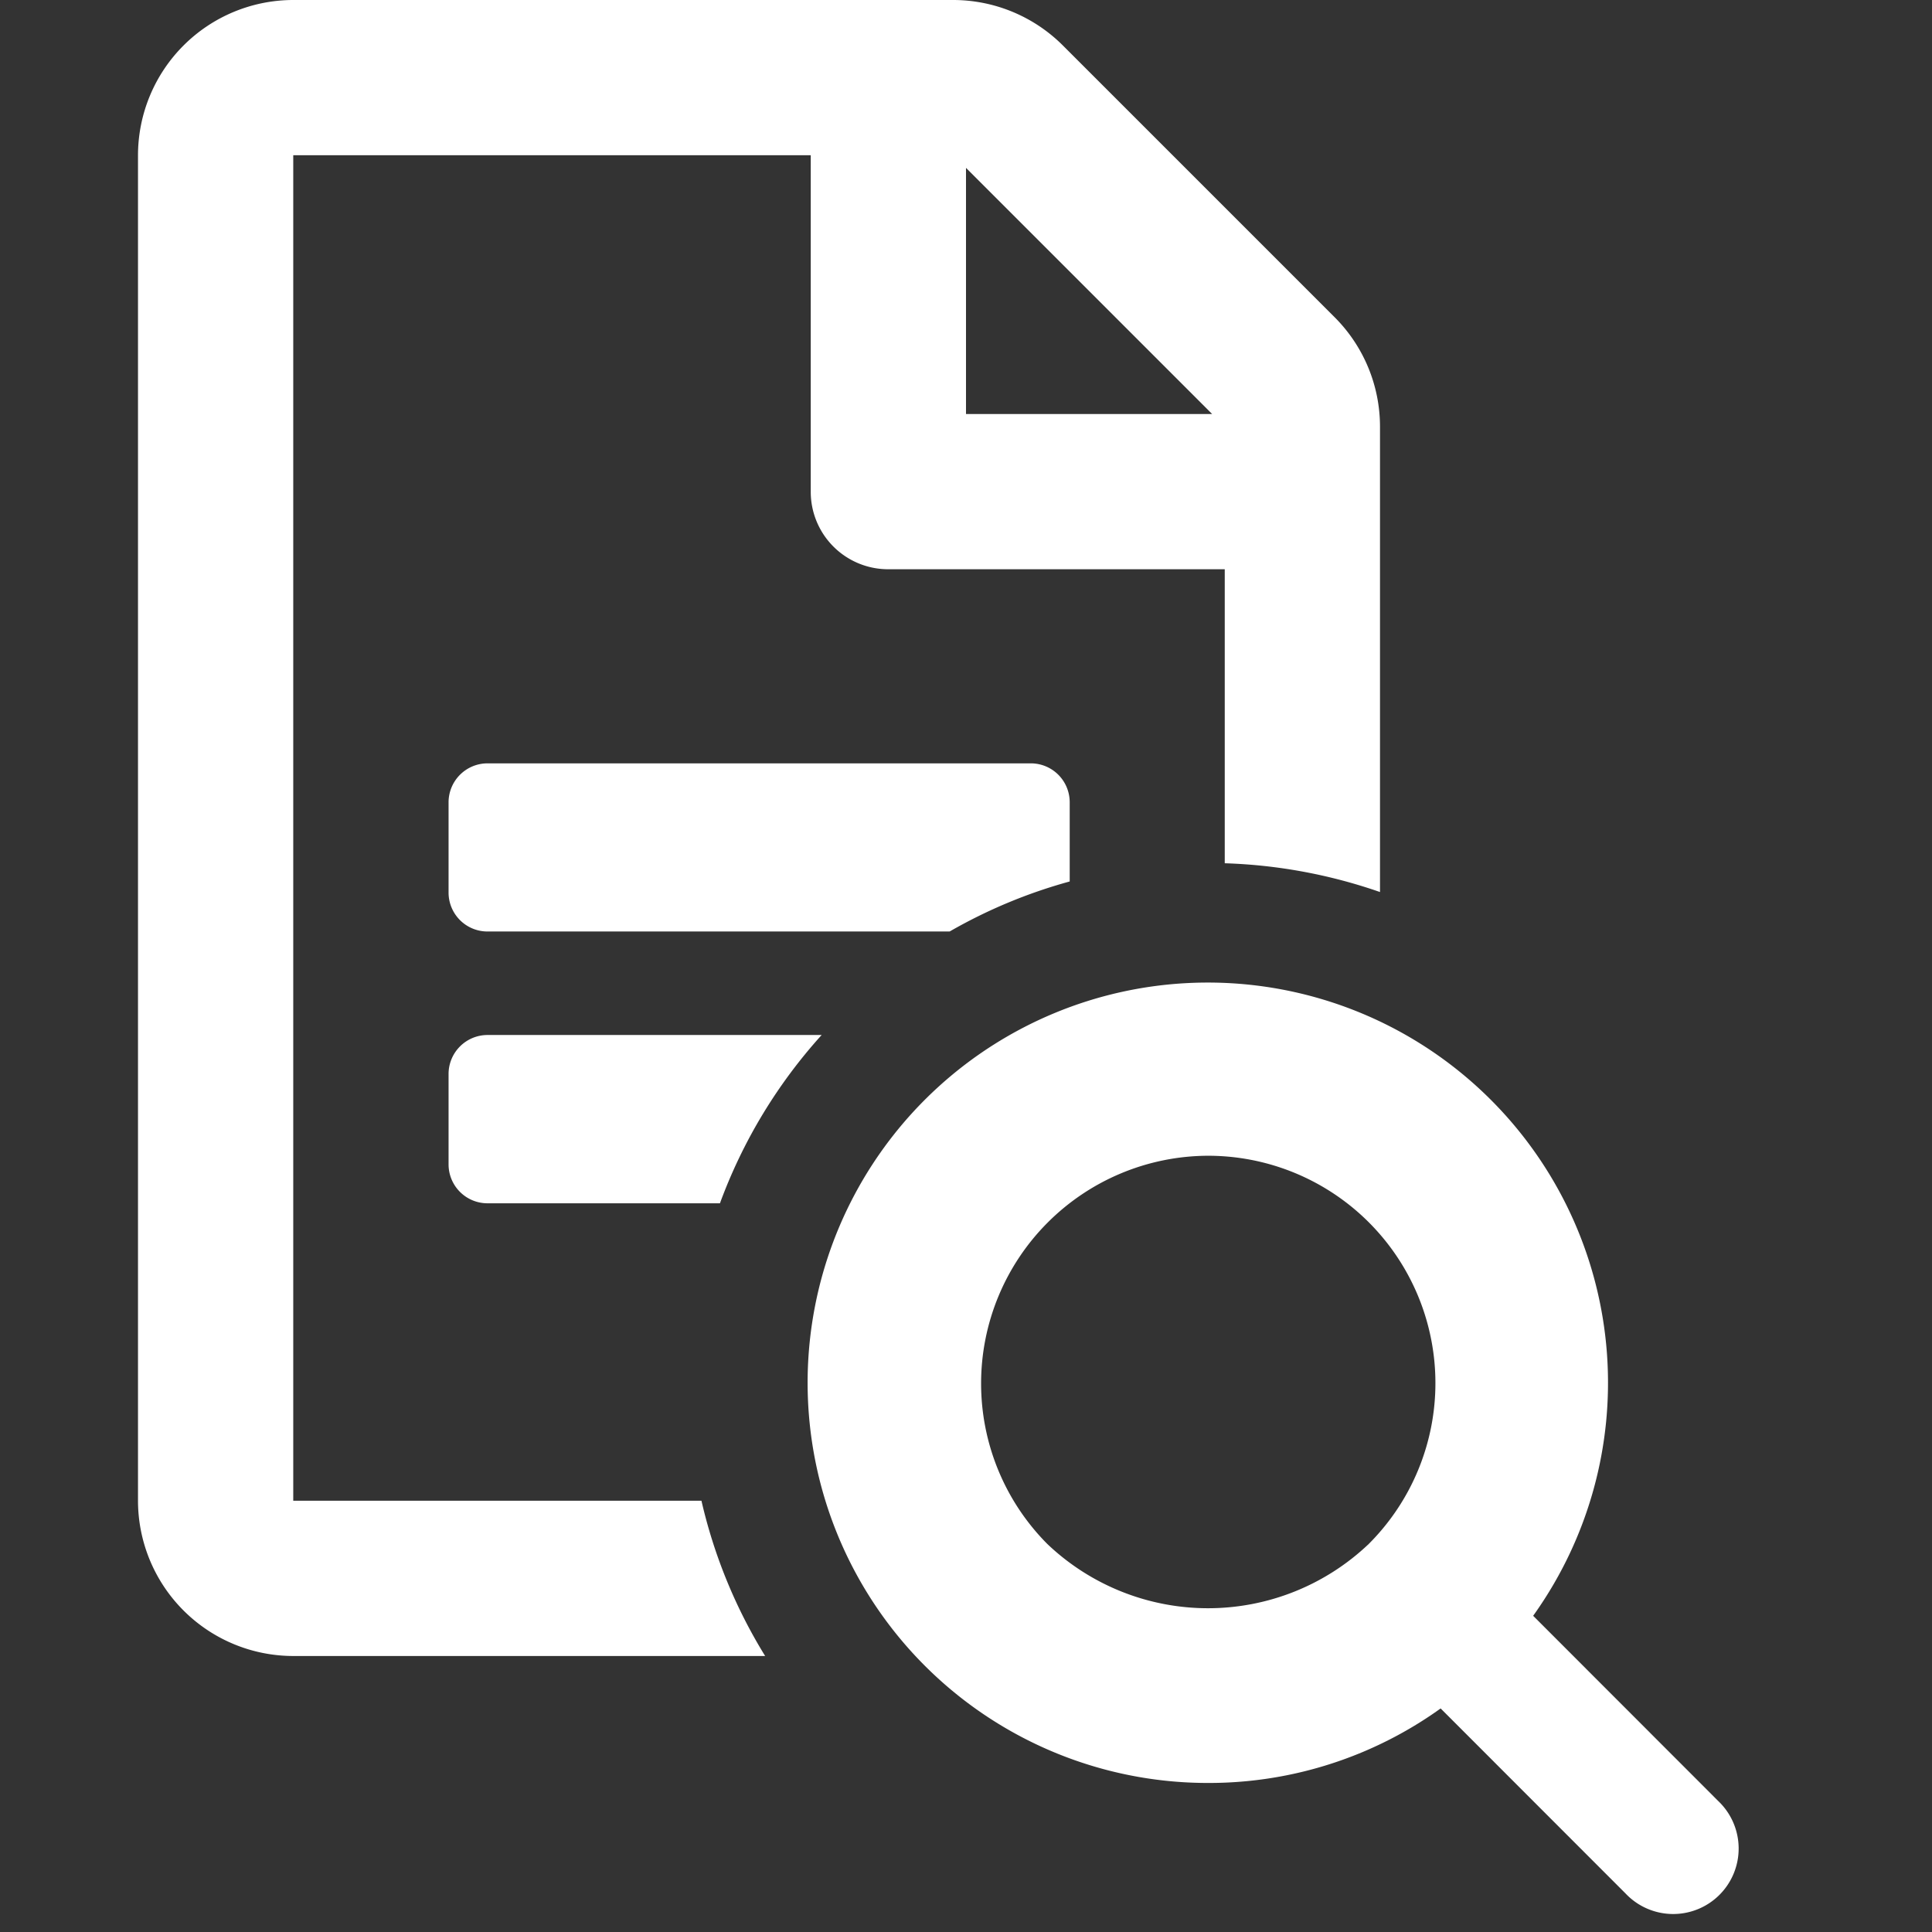 <svg id="Icon導入事例" xmlns="http://www.w3.org/2000/svg" width="28" height="28" viewBox="0 0 28 28">
  <rect x="0" y="0" width="28" height="28" fill="#333333" stroke="none"/>
  <rect id="長方形_2066" data-name="長方形 2066" width="28" height="28" fill="#7affe4" opacity="0"/>
  <g id="グループ_6353" data-name="グループ 6353" transform="translate(2)">
    <g id="グループ_6355" data-name="グループ 6355">
      <path id="パス_10457" data-name="パス 10457" d="M8.166,21.75H2.25V2.25h7.5V7.131A1.122,1.122,0,0,0,10.875,8.25H15.75v4.261a7.561,7.561,0,0,1,2.25.417V6.183a2.243,2.243,0,0,0-.661-1.589L13.406.661A2.251,2.251,0,0,0,11.817,0H2.25A2.252,2.252,0,0,0,0,2.25v19.5A2.252,2.252,0,0,0,2.25,24H9.089a7.479,7.479,0,0,1-.923-2.25M12,2.433,15.567,6H12Z" fill="#fff"/>
      <path id="パス_10458" data-name="パス 10458" d="M12.939,11.063H5.064a.565.565,0,0,0-.563.562v1.313a.564.564,0,0,0,.562.562h6.7a7.429,7.429,0,0,1,1.74-.725v-1.15a.564.564,0,0,0-.561-.562" fill="#fff"/>
      <path id="パス_10459" data-name="パス 10459" d="M5.063,15a.565.565,0,0,0-.562.563v1.313a.564.564,0,0,0,.563.563h3.37A7.478,7.478,0,0,1,9.908,15Z" fill="#fff"/>
      <path id="パス_10460" data-name="パス 10460" d="M15.507,25.84a5.8,5.8,0,1,1,4.1-1.7,5.761,5.761,0,0,1-4.1,1.7m0-9.09a3.3,3.3,0,0,0-2.33,5.625,3.378,3.378,0,0,0,4.661,0,3.295,3.295,0,0,0-2.331-5.625" fill="#fff"/>
      <path id="パス_10461" data-name="パス 10461" d="M19.231,22.428,22.9,26.1a.949.949,0,1,1-1.342,1.341L17.889,23.77" fill="#fff"/>
    </g>
  </g>
</svg>
